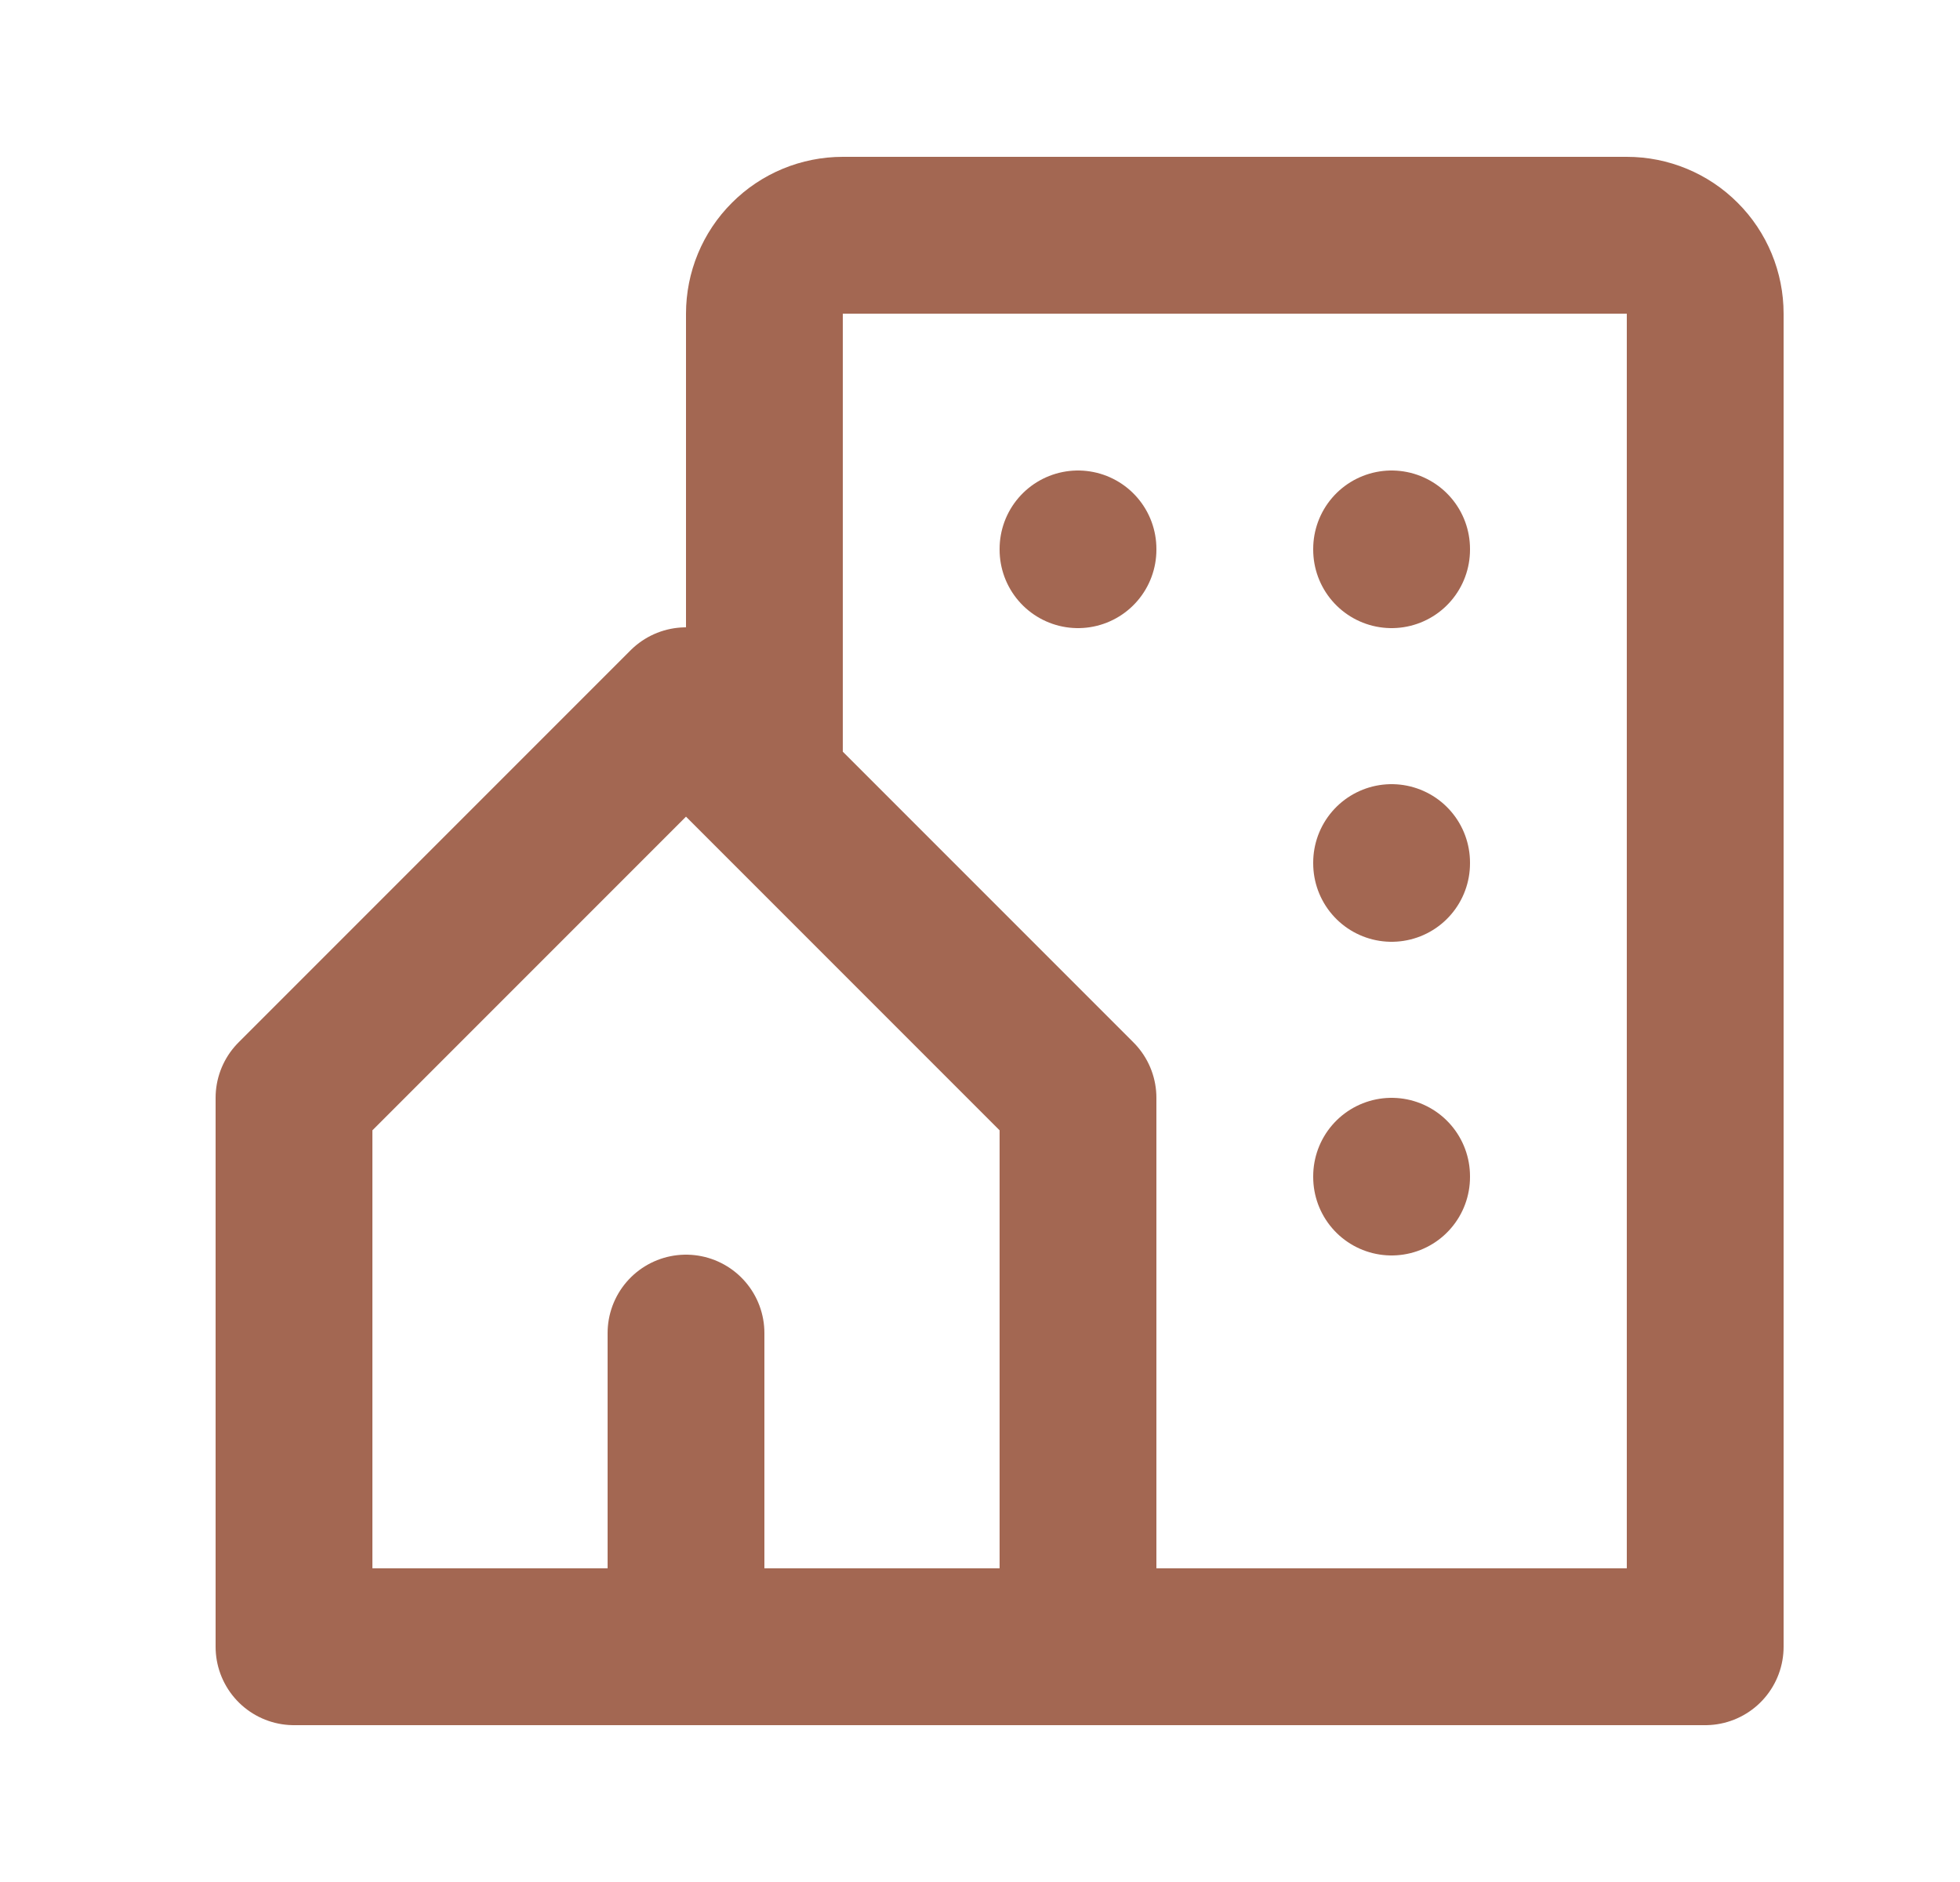 <svg width="25" height="24" viewBox="0 0 25 24" fill="none" xmlns="http://www.w3.org/2000/svg">
<g clip-path="url(#clip0_2869_43822)">
<path d="M13.75 21V14L8.75 9L3.75 14V21H8.75M13.75 21H8.75M13.75 21H21.75V4C21.75 3.735 21.645 3.48 21.457 3.293C21.27 3.105 21.015 3 20.75 3H10.75C10.485 3 10.23 3.105 10.043 3.293C9.855 3.48 9.75 3.735 9.75 4V10M8.75 21V17" stroke="#A36752" stroke-width="2" stroke-linecap="round" stroke-linejoin="round"/>
<path d="M13.75 7V7.01" stroke="#A36752" stroke-width="2" stroke-linecap="round" stroke-linejoin="round"/>
<path d="M17.75 7V7.01" stroke="#A36752" stroke-width="2" stroke-linecap="round" stroke-linejoin="round"/>
<path d="M17.75 11V11.01" stroke="#A36752" stroke-width="2" stroke-linecap="round" stroke-linejoin="round"/>
<path d="M17.75 15V15.01" stroke="#A36752" stroke-width="2" stroke-linecap="round" stroke-linejoin="round"/>
</g>
<defs>
<clipPath id="clip0_2869_43822">
<rect width="24" height="24" fill="white" transform="translate(0.75)"/>
</clipPath>
</defs>
</svg>
